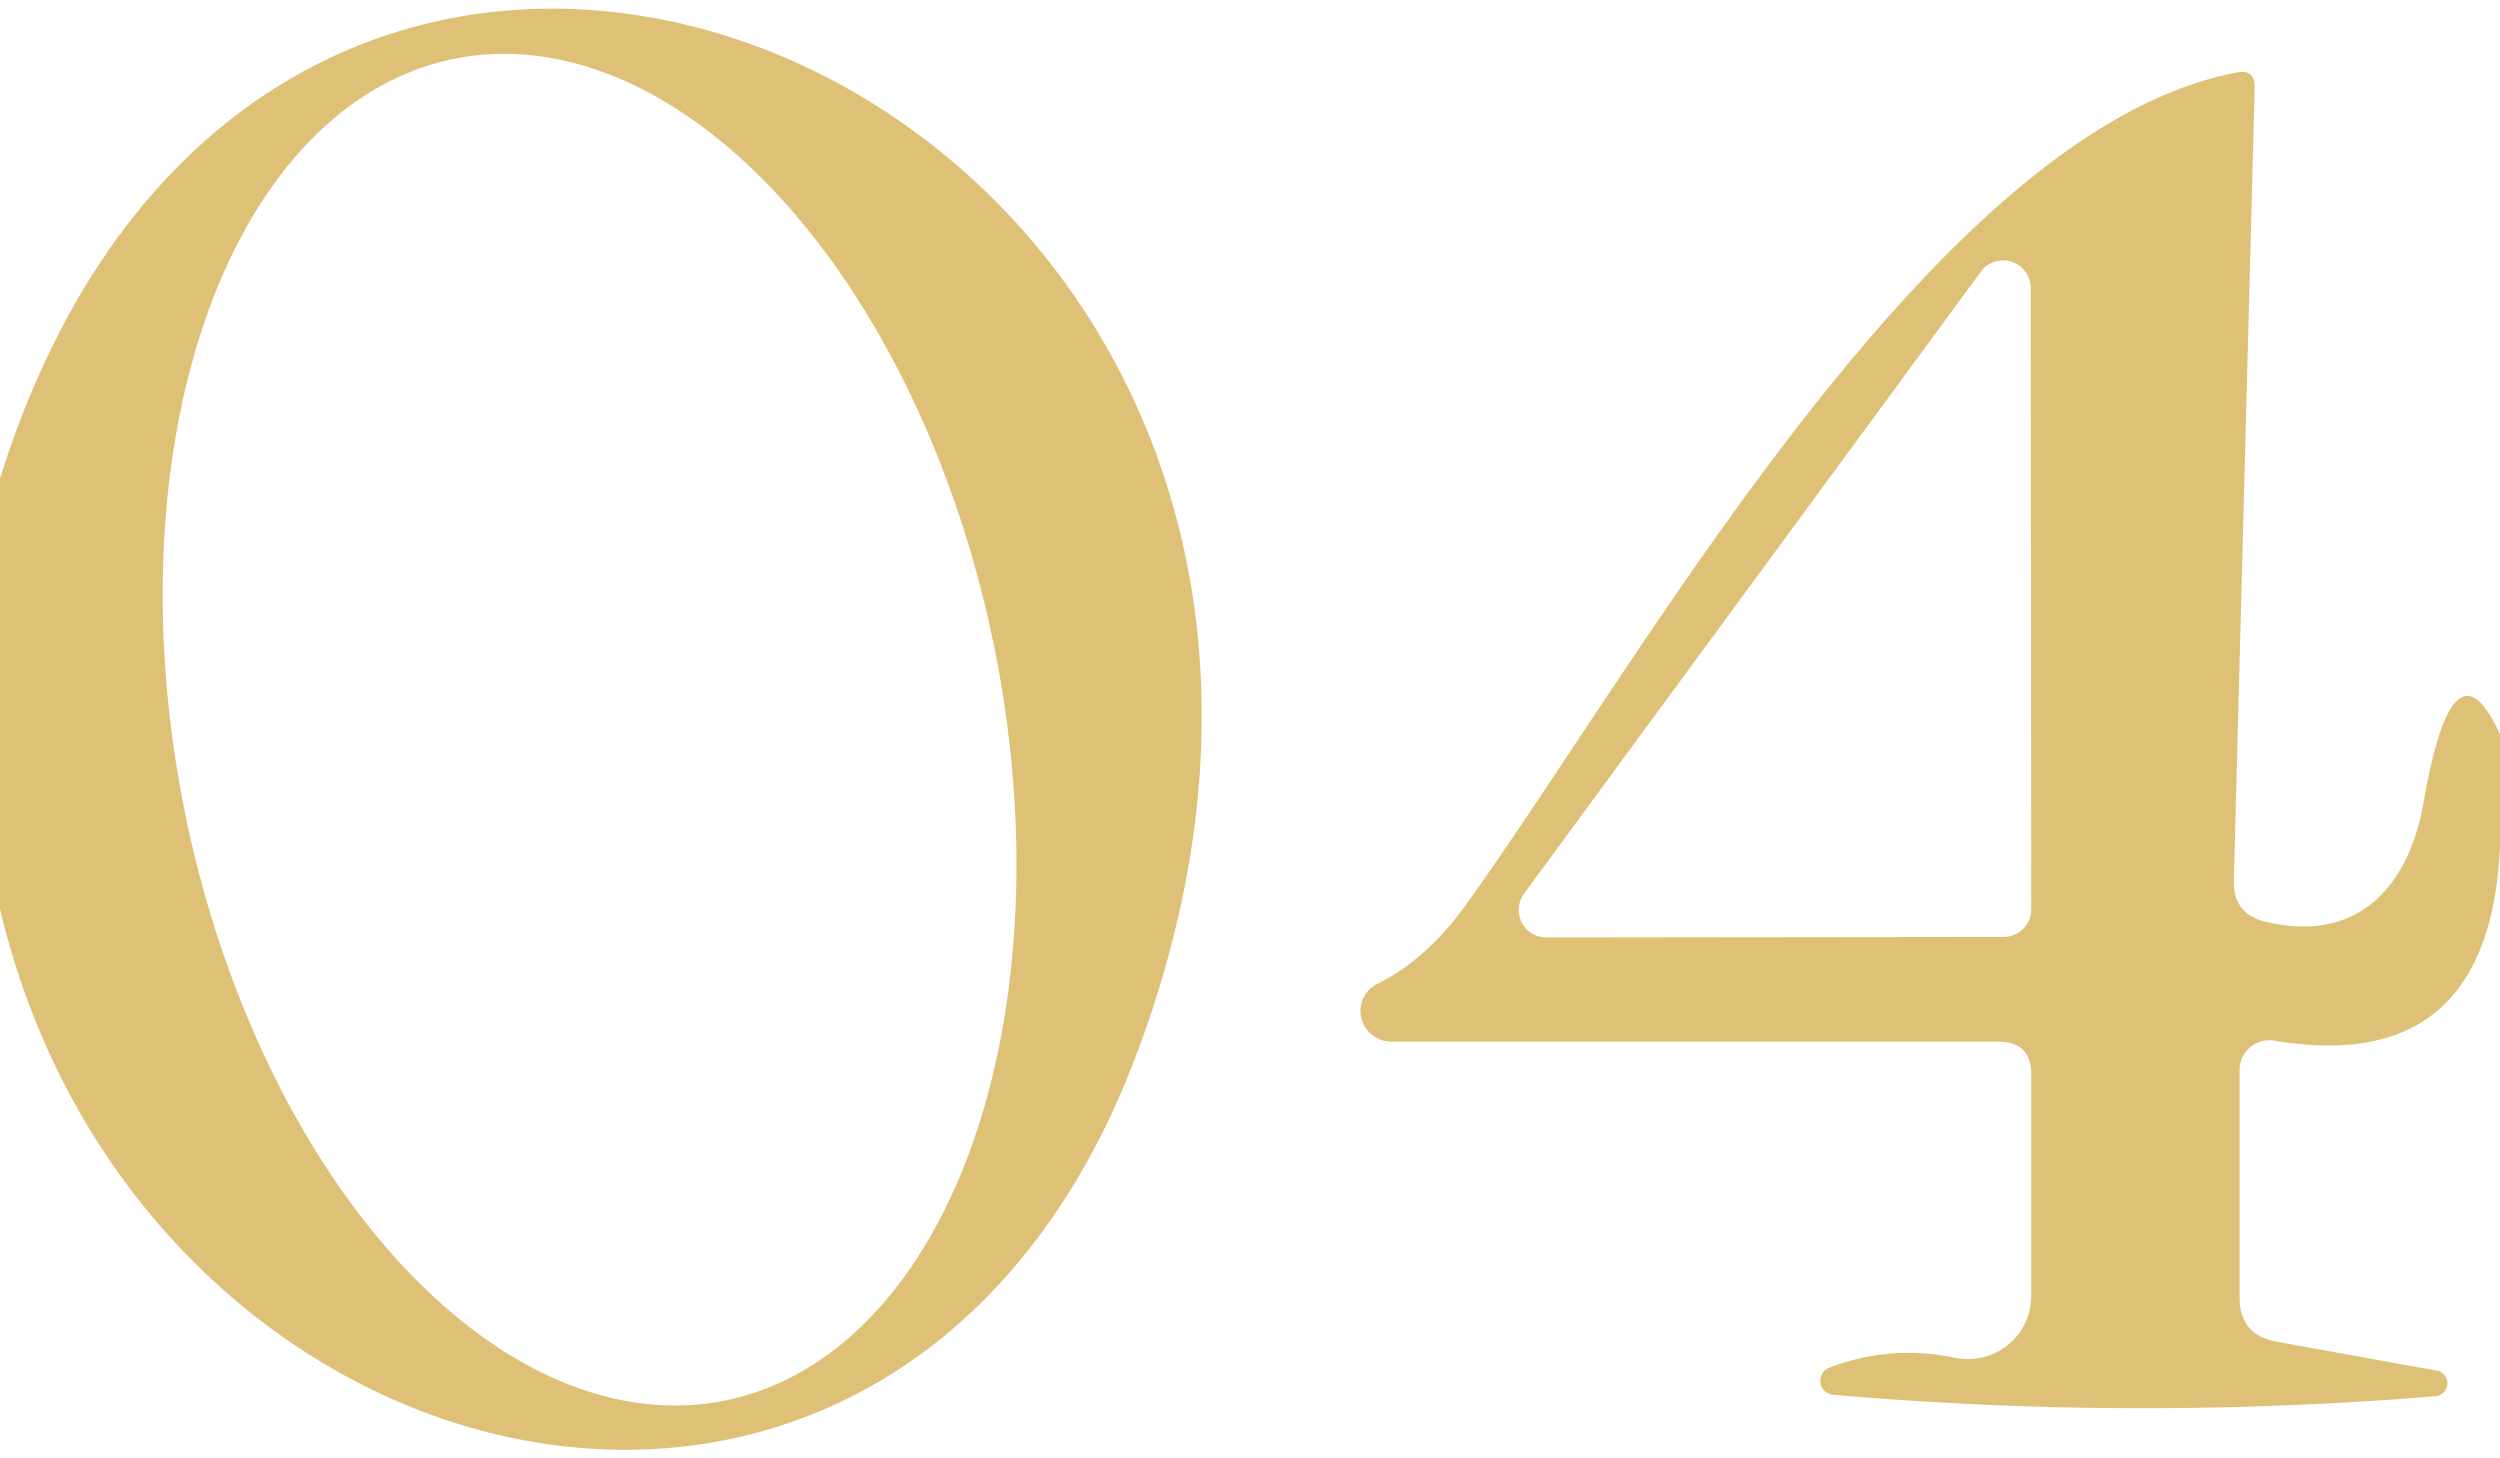 <svg xmlns="http://www.w3.org/2000/svg" viewBox="0.00 0.00 48.00 28.00"><path fill="#dec077" d="  M 0.00 17.45  L 0.00 9.19  C 5.49 -8.38 28.71 2.08 21.80 20.30  C 17.21 32.37 2.69 28.85 0.00 17.45  Z  M 13.917 26.891  A 13.14 7.93 78.6 0 0 19.094 12.443  A 13.14 7.93 78.6 0 0 8.723 1.129  A 13.14 7.93 78.6 0 0 3.546 15.577  A 13.14 7.93 78.6 0 0 13.917 26.891  Z"></path><path fill="#dec077" d="  M 48.00 14.10  L 48.00 16.28  Q 47.78 20.67 43.66 19.98  A 0.57 0.57 0.0 0 0 43.00 20.54  L 43.00 24.91  Q 43.00 25.63 43.71 25.76  L 46.75 26.31  A 0.25 0.25 0.0 0 1 46.73 26.81  Q 40.96 27.28 35.20 26.78  A 0.27 0.27 0.0 0 1 35.12 26.26  Q 36.29 25.81 37.54 26.07  A 1.22 1.21 5.8 0 0 39.00 24.88  L 39.00 20.63  Q 39.00 20.00 38.37 20.00  L 26.72 20.00  A 0.59 0.58 31.5 0 1 26.45 18.89  Q 27.39 18.42 28.14 17.38  C 31.52 12.68 37.16 2.47 42.96 1.39  Q 43.29 1.33 43.29 1.67  L 42.89 16.90  Q 42.87 17.55 43.51 17.70  C 45.24 18.11 46.24 17.06 46.53 15.42  Q 47.10 12.13 48.00 14.10  Z  M 38.99 5.53  A 0.53 0.53 0.0 0 0 38.03 5.22  L 29.26 17.16  A 0.53 0.53 0.0 0 0 29.69 18.00  L 38.47 17.99  A 0.53 0.53 0.0 0 0 39.00 17.46  L 38.99 5.53  Z"></path></svg>